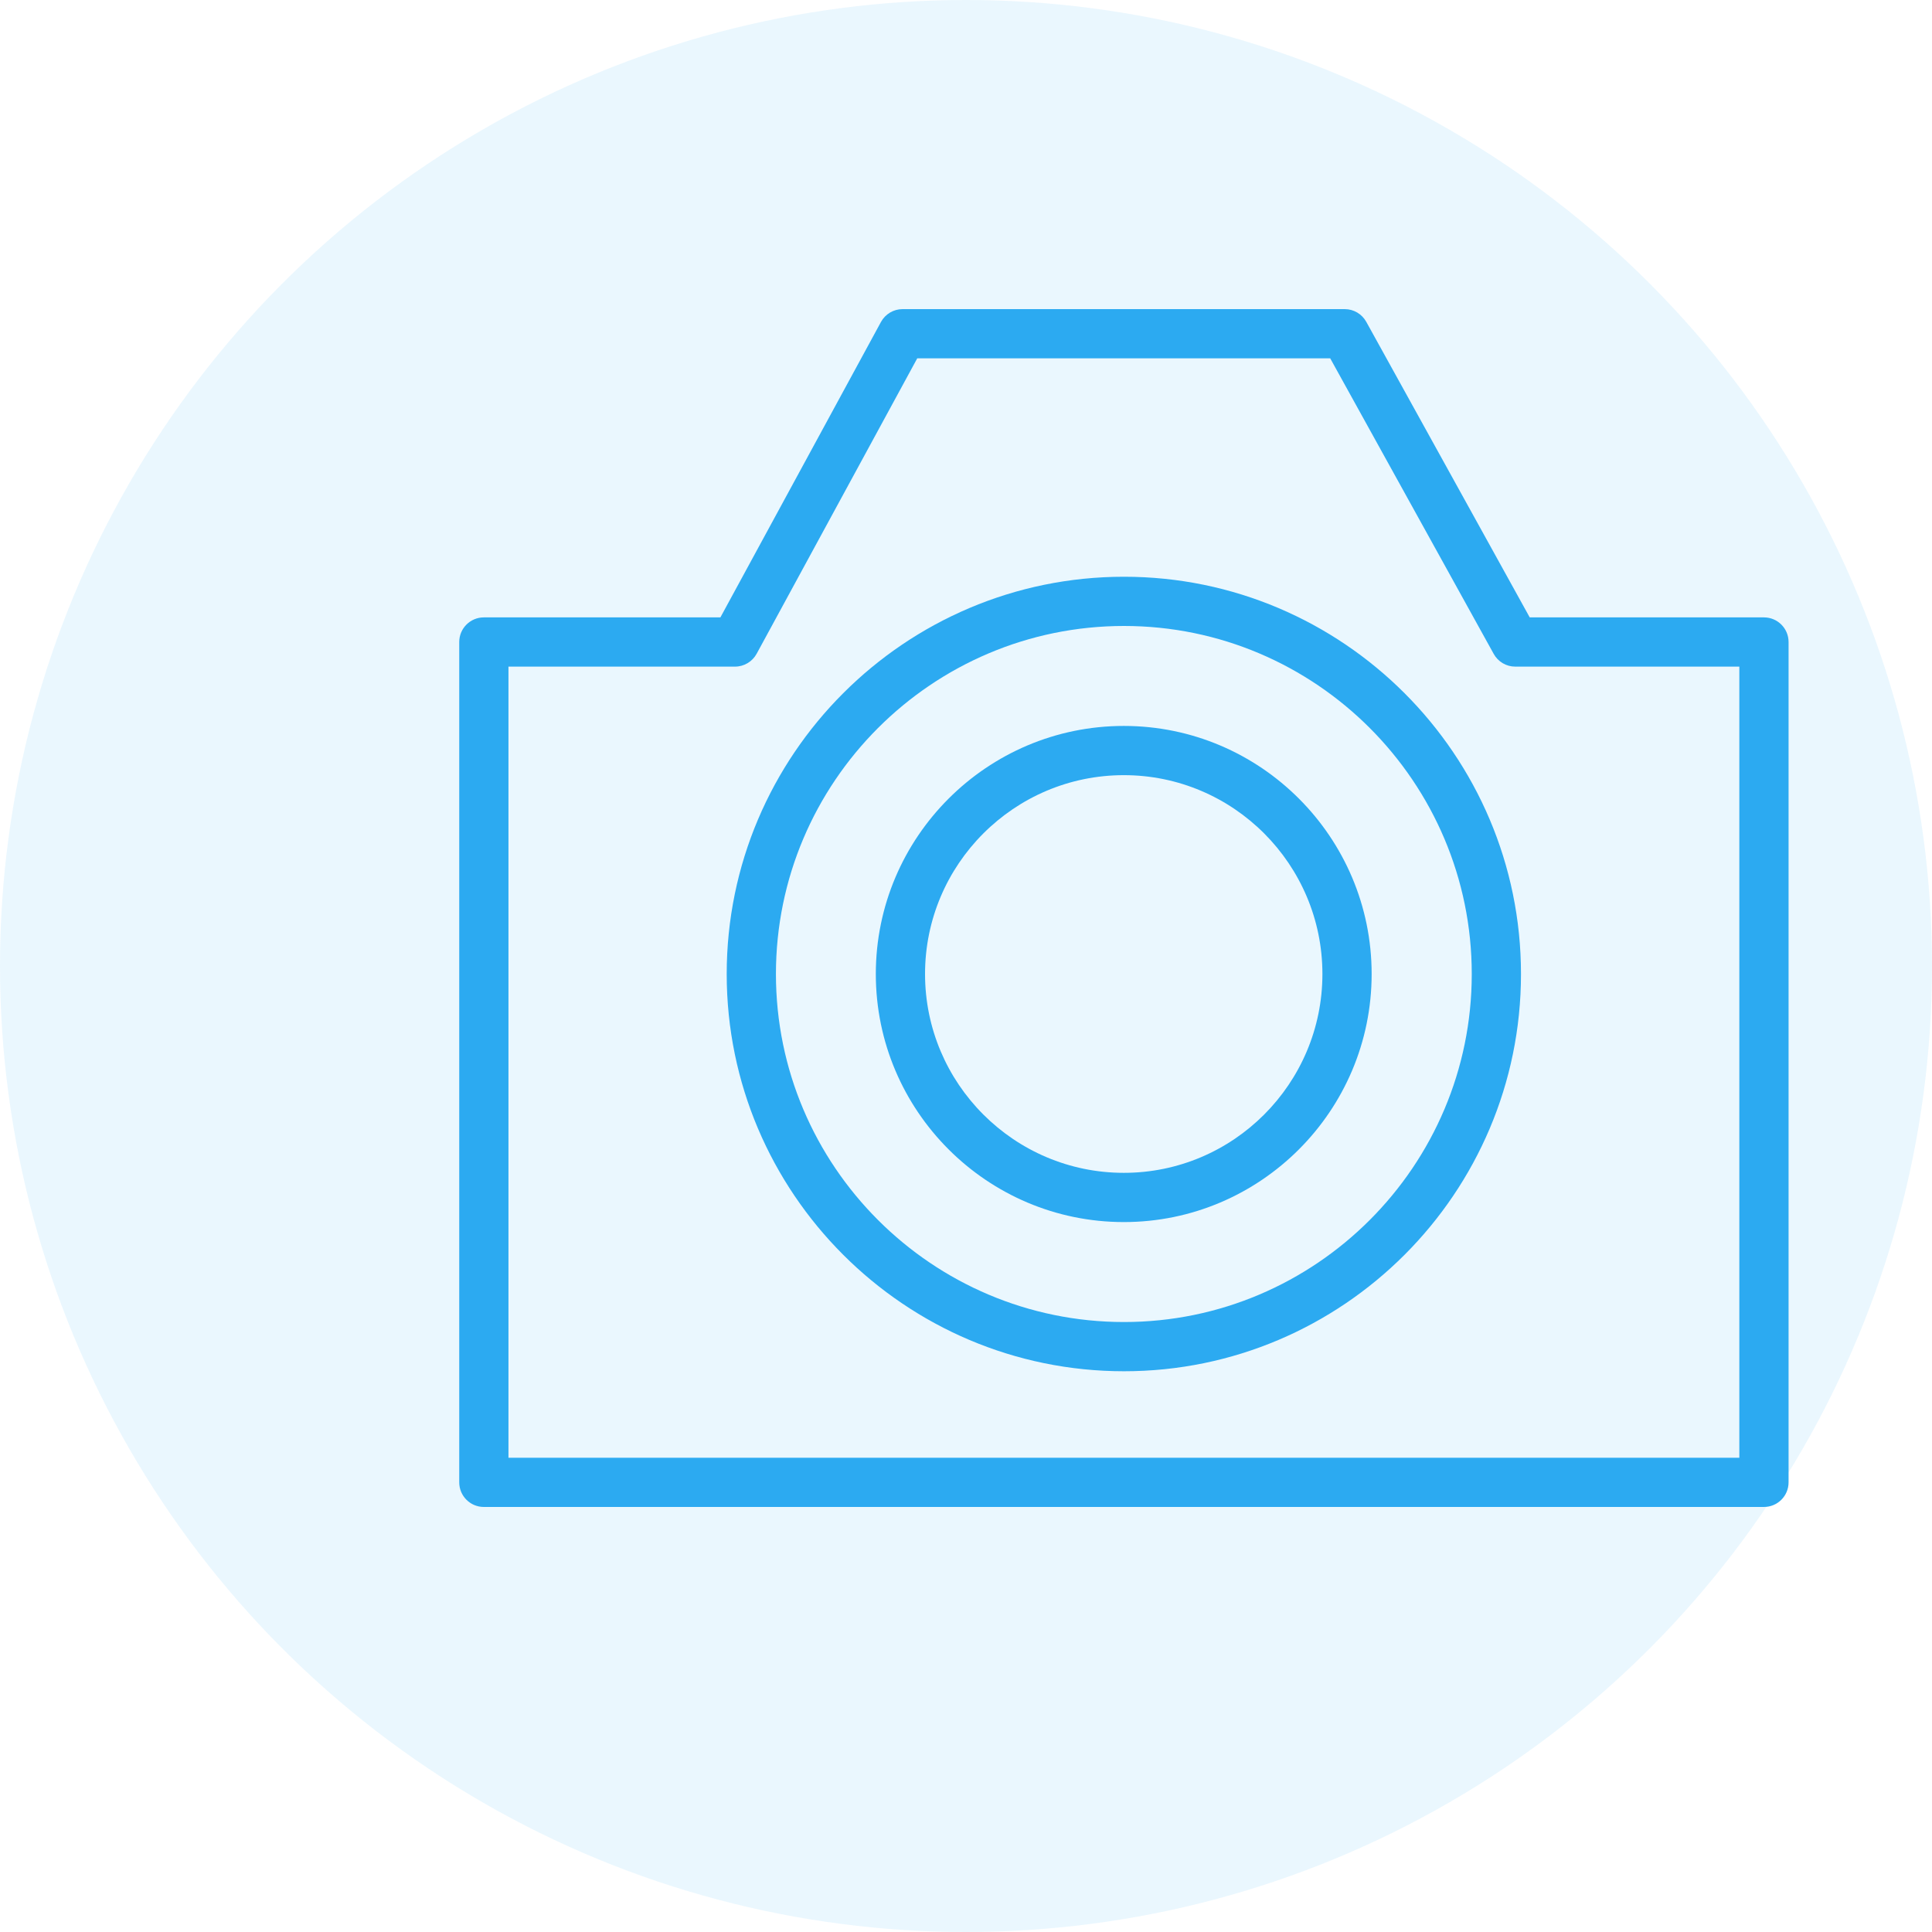 <?xml version="1.0" encoding="UTF-8"?> <svg xmlns="http://www.w3.org/2000/svg" width="50" height="50" viewBox="0 0 50 50" fill="none"> <circle opacity="0.1" cx="25" cy="25" r="25" fill="#2CAAF1"></circle> <path d="M45.651 15.978H39.589L35.359 8.329C35.247 8.126 35.033 8 34.802 8H23.359C23.125 8 22.911 8.128 22.799 8.333L18.644 15.978H12.522C12.17 15.978 11.885 16.263 11.885 16.615V38.363C11.885 38.715 12.17 39 12.522 39H45.651C46.003 39 46.288 38.715 46.288 38.363V16.615C46.288 16.263 46.003 15.978 45.651 15.978ZM45.014 37.726H13.159V17.252H19.022C19.256 17.252 19.47 17.124 19.582 16.919L23.738 9.274H34.426L38.657 16.923C38.769 17.126 38.982 17.252 39.214 17.252H45.014V37.726H45.014Z" fill="#2CAAF1"></path> <path d="M29.089 14.926C23.419 14.926 18.807 19.538 18.807 25.208C18.807 30.876 23.419 35.488 29.089 35.488C34.754 35.488 39.363 30.876 39.363 25.208C39.363 19.538 34.754 14.926 29.089 14.926ZM29.089 34.214C24.122 34.214 20.081 30.174 20.081 25.208C20.081 20.241 24.122 16.2 29.089 16.2C34.052 16.2 38.089 20.241 38.089 25.208C38.089 30.174 34.051 34.214 29.089 34.214Z" fill="#2CAAF1"></path> <path d="M29.085 18.787C25.546 18.787 22.666 21.667 22.666 25.207C22.666 28.747 25.546 31.627 29.085 31.627C32.621 31.627 35.498 28.747 35.498 25.207C35.498 21.667 32.621 18.787 29.085 18.787ZM29.085 30.353C26.248 30.353 23.94 28.044 23.94 25.207C23.94 22.369 26.248 20.061 29.085 20.061C31.919 20.061 34.224 22.369 34.224 25.207C34.224 28.044 31.919 30.353 29.085 30.353Z" fill="#2CAAF1"></path> </svg> 